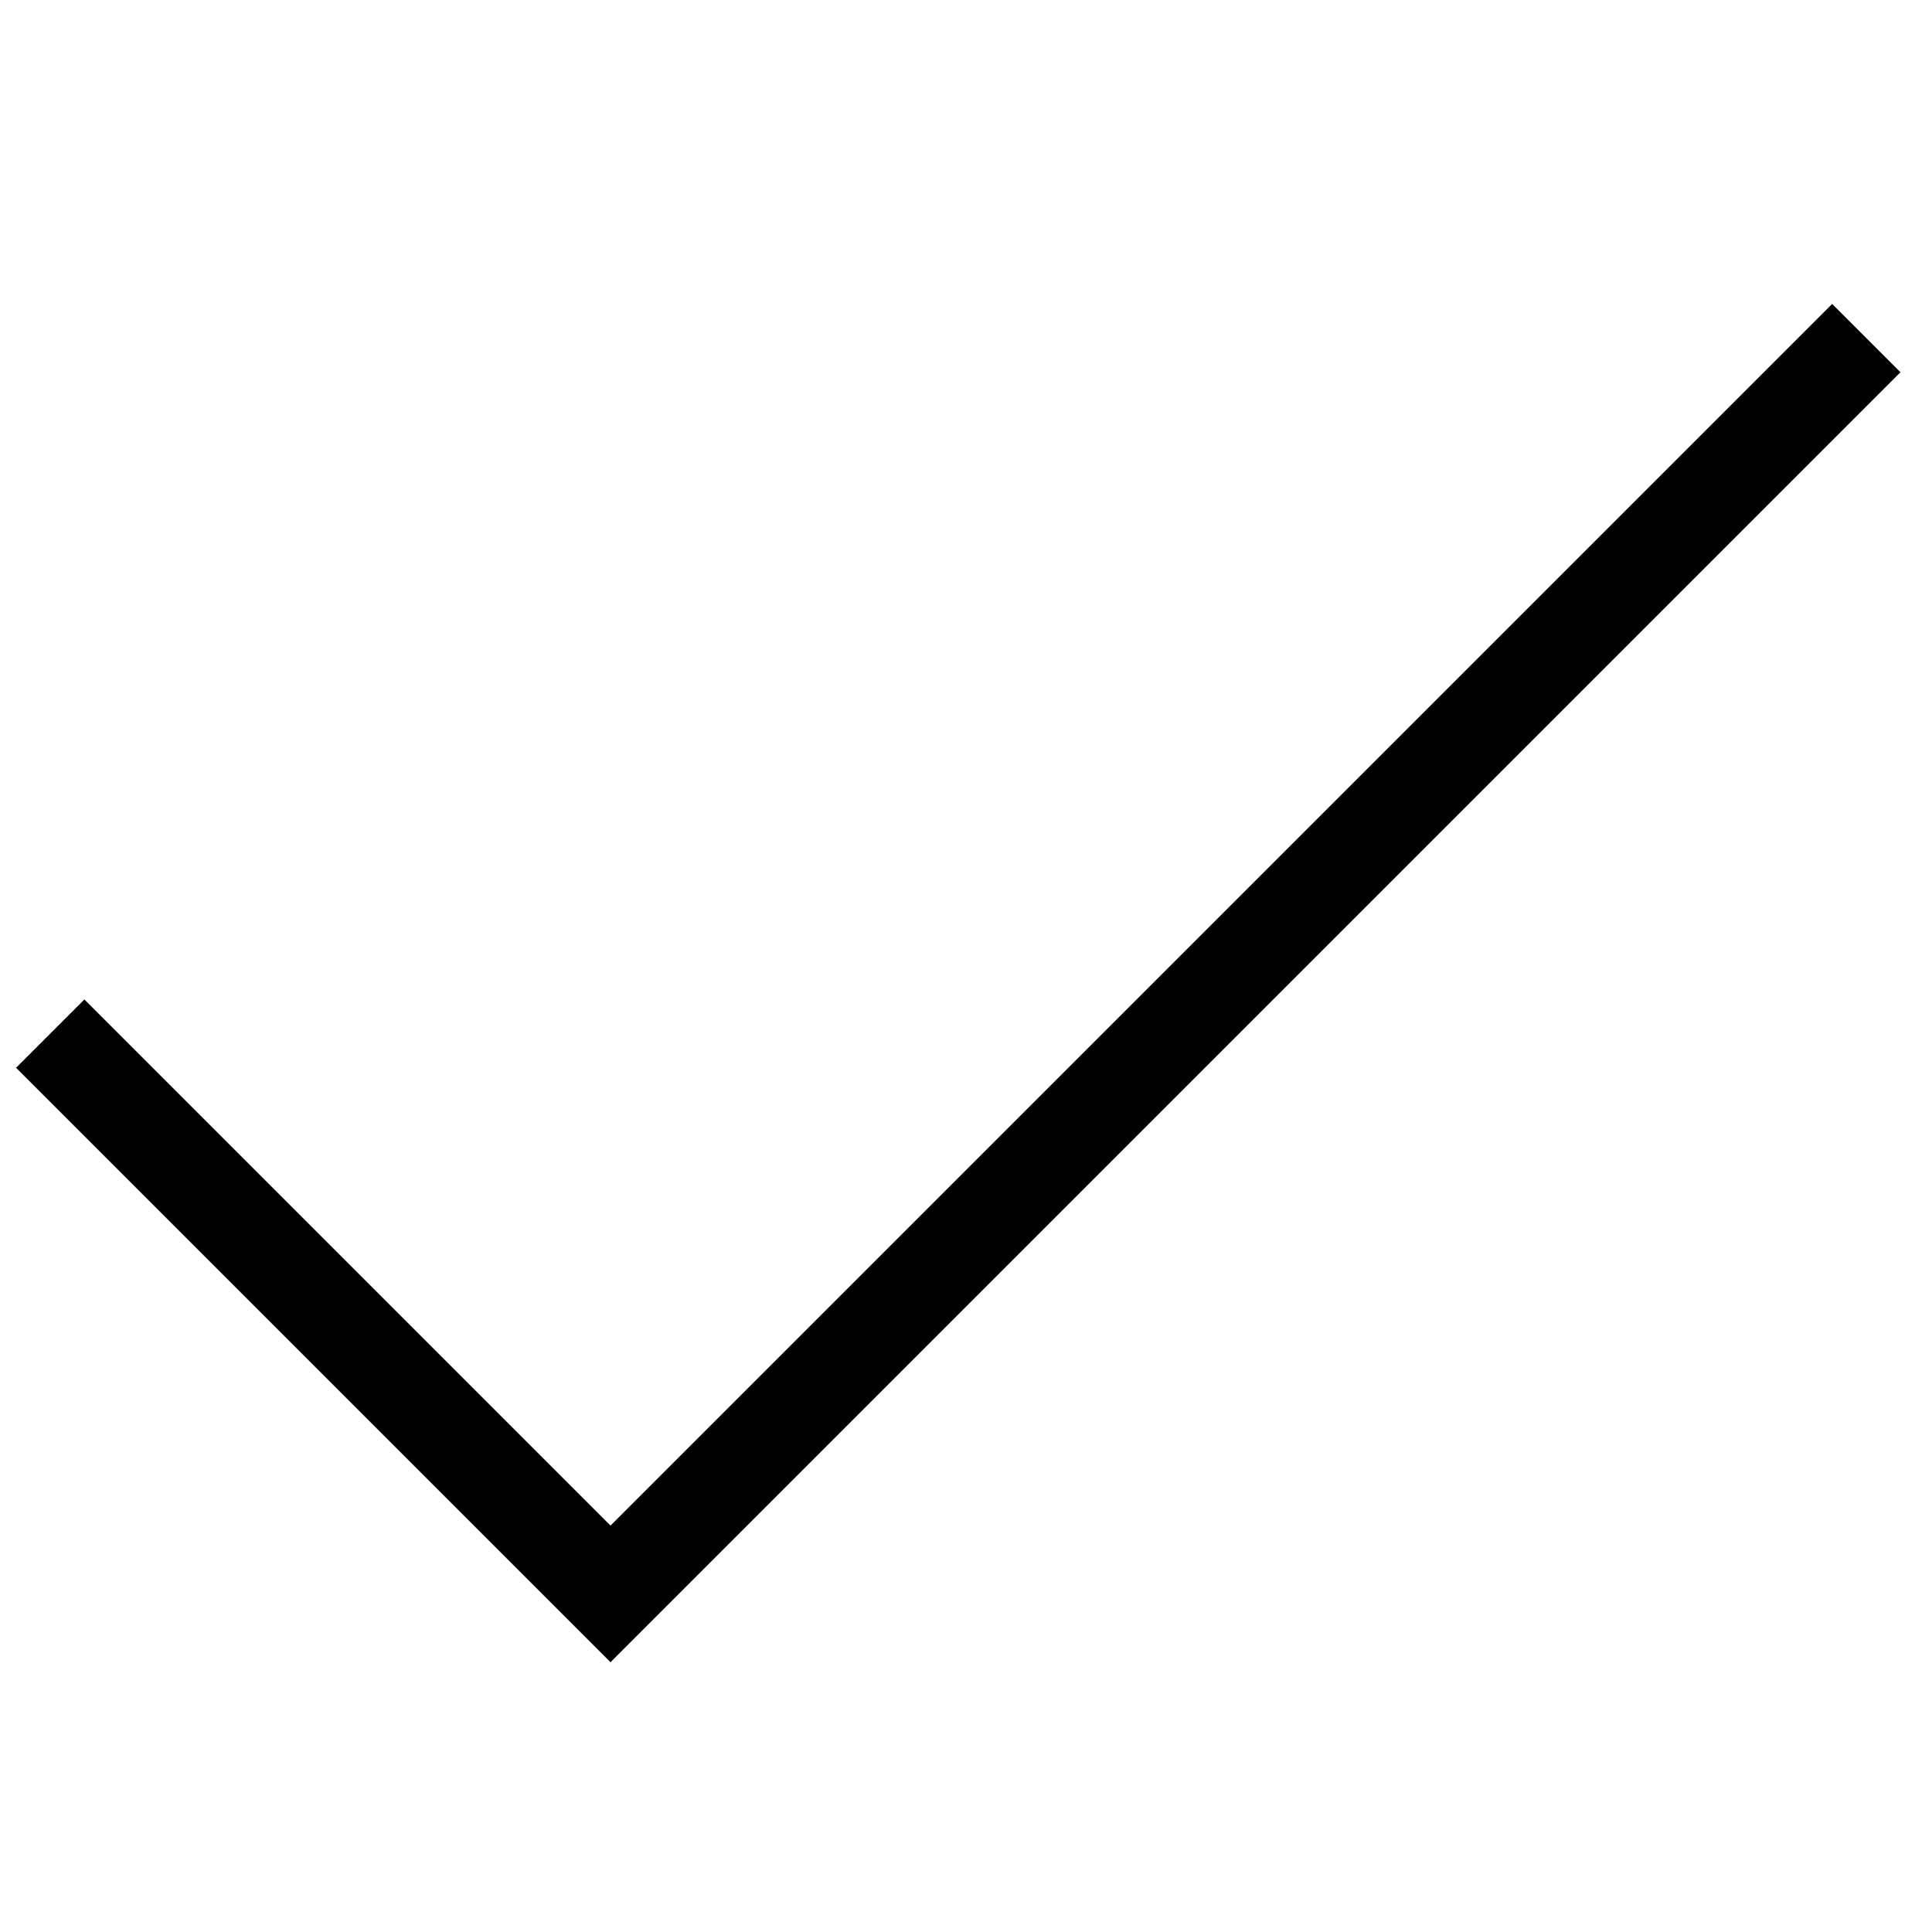<svg id="Ebene_1" data-name="Ebene 1" xmlns="http://www.w3.org/2000/svg" viewBox="0 0 20 20"><defs><style>.cls-1{fill:none;stroke:#000;}</style></defs><path id="Pfad_858" data-name="Pfad 858" class="cls-1" d="M.52,10.7l5.8,5.8,13-13"/></svg>